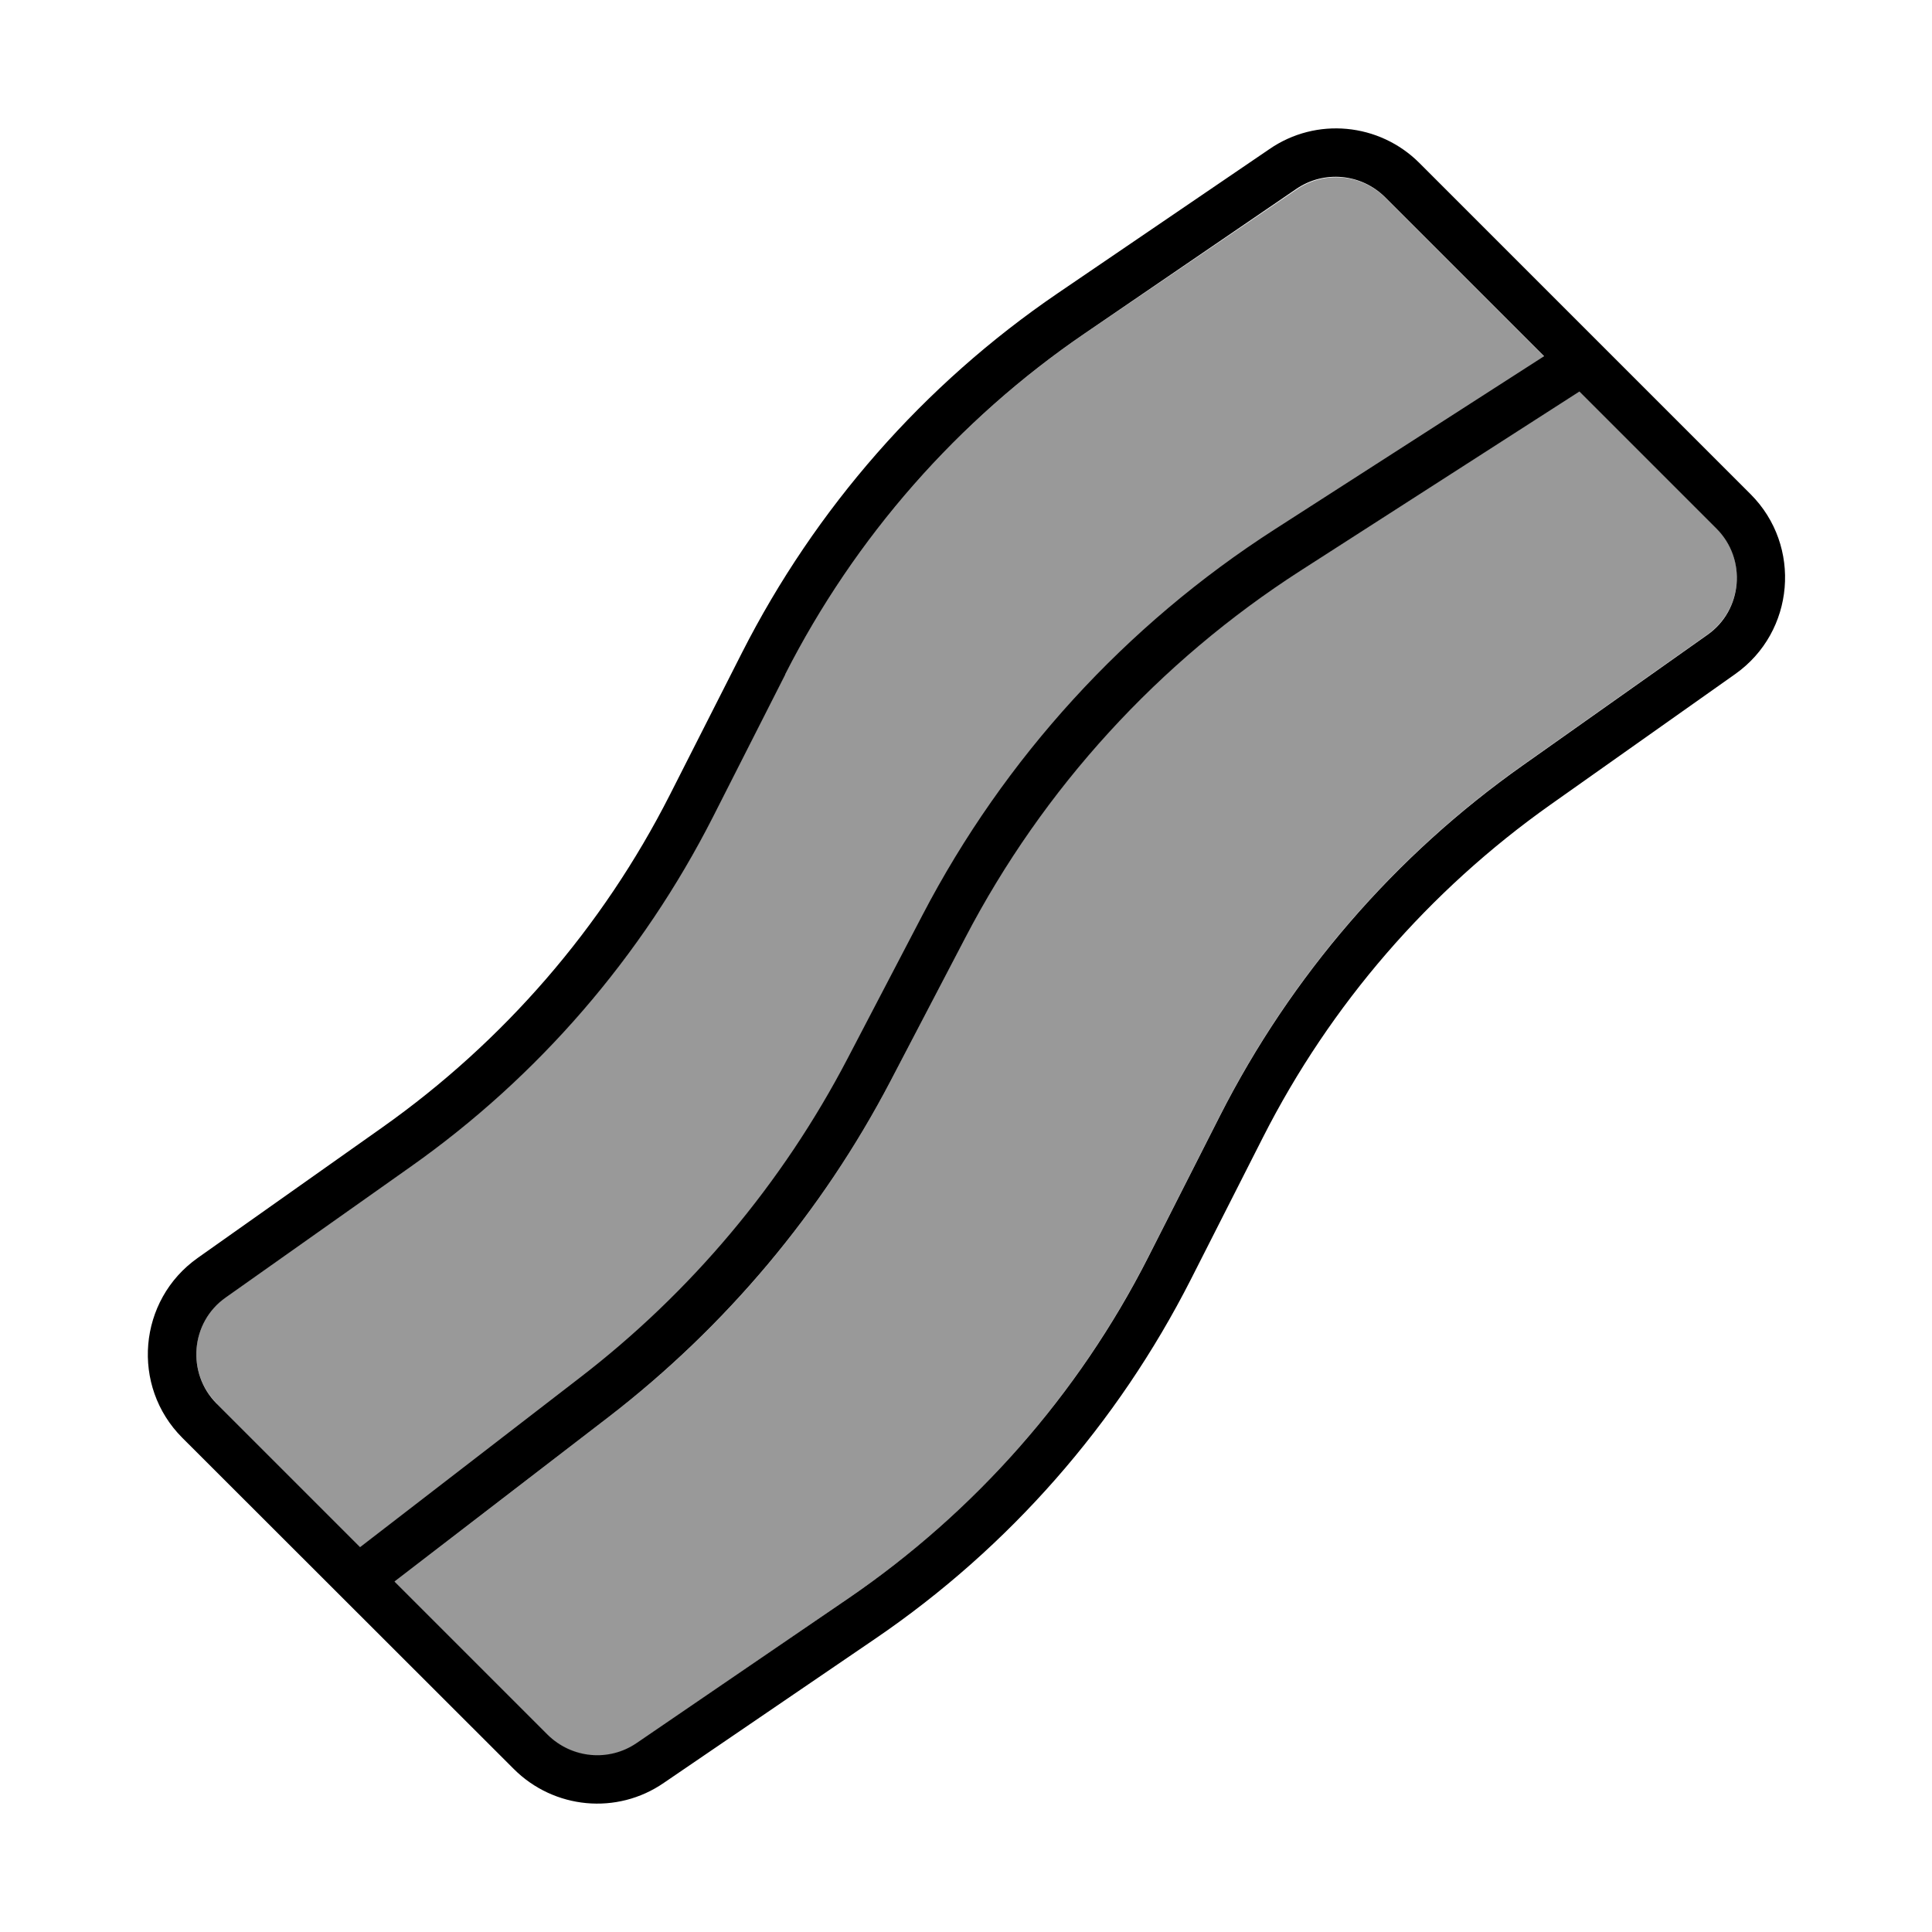 <svg xmlns="http://www.w3.org/2000/svg" viewBox="0 0 640 640"><!--! Font Awesome Pro 7.1.0 by @fontawesome - https://fontawesome.com License - https://fontawesome.com/license (Commercial License) Copyright 2025 Fonticons, Inc. --><path opacity=".4" fill="currentColor" d="M71.8 465L119.4 512.6L191.9 456.8C228.9 428.3 259.3 392.1 280.9 350.8L305.7 303.3C332.8 251.3 373 207.3 422.3 175.6L511.6 118.2L458.9 65.5C451 57.6 438.7 56.5 429.5 62.8L359.3 110.5C317.2 139.2 283.1 178.1 260 223.5L236.1 270.6C212.6 316.8 178.2 356.7 135.8 386.6L74.8 429.7C63.1 438 61.7 454.8 71.8 464.9zM130.8 524L181.6 574.8C189.5 582.7 201.8 583.8 211 577.5L281 529.5C323.1 500.8 357.2 461.9 380.3 416.5L404.2 369.4C427.7 323.2 462.1 283.3 504.5 253.4L565.6 210.2C577.3 201.9 578.7 185.1 568.6 175L523.2 129.6L430.9 188.9C383.9 219.1 345.6 261 319.8 310.5L295 358.1C272.3 401.5 240.5 439.5 201.6 469.4L130.7 523.9z"/><path fill="currentColor" d="M350.3 97.2C306 127.4 270.1 168.4 245.8 216.2L221.9 263.3C199.6 307.2 166.9 345 126.6 373.5L65.5 416.7C45.7 430.7 43.3 459.2 60.4 476.3L170.2 586C183.5 599.3 204.4 601.3 219.9 590.6L290 542.8C334.3 512.6 370.2 471.6 394.5 423.8L418.4 376.7C440.7 332.8 473.4 295 513.7 266.5L574.8 223.3C594.6 209.3 597 180.8 579.9 163.7L470.2 54C456.9 40.7 436 38.7 420.5 49.4L350.3 97.2zM260.1 223.4C283.2 178 317.3 139.1 359.4 110.4L429.4 62.6C438.6 56.3 450.9 57.5 458.8 65.3L511.5 118L422.2 175.4C372.9 207.1 332.7 251.1 305.6 303.1L280.8 350.6C259.2 392 228.8 428.2 191.8 456.6L119.3 512.5L71.8 465C61.7 454.9 63.1 438 74.8 429.8L135.9 386.6C178.3 356.7 212.7 316.8 236.2 270.6L260.1 223.5zM130.7 523.9L201.6 469.4C240.4 439.5 272.3 401.5 295 358.1L319.8 310.6C345.6 261.1 383.9 219.2 430.9 189L523.2 129.7L568.6 175.1C578.7 185.2 577.3 202.1 565.6 210.3L504.5 253.5C462.1 283.4 427.7 323.3 404.2 369.5L380.3 416.6C357.2 462 323 500.8 281 529.5L210.9 577.4C201.7 583.7 189.4 582.5 181.5 574.7L130.7 523.9z"/></svg>